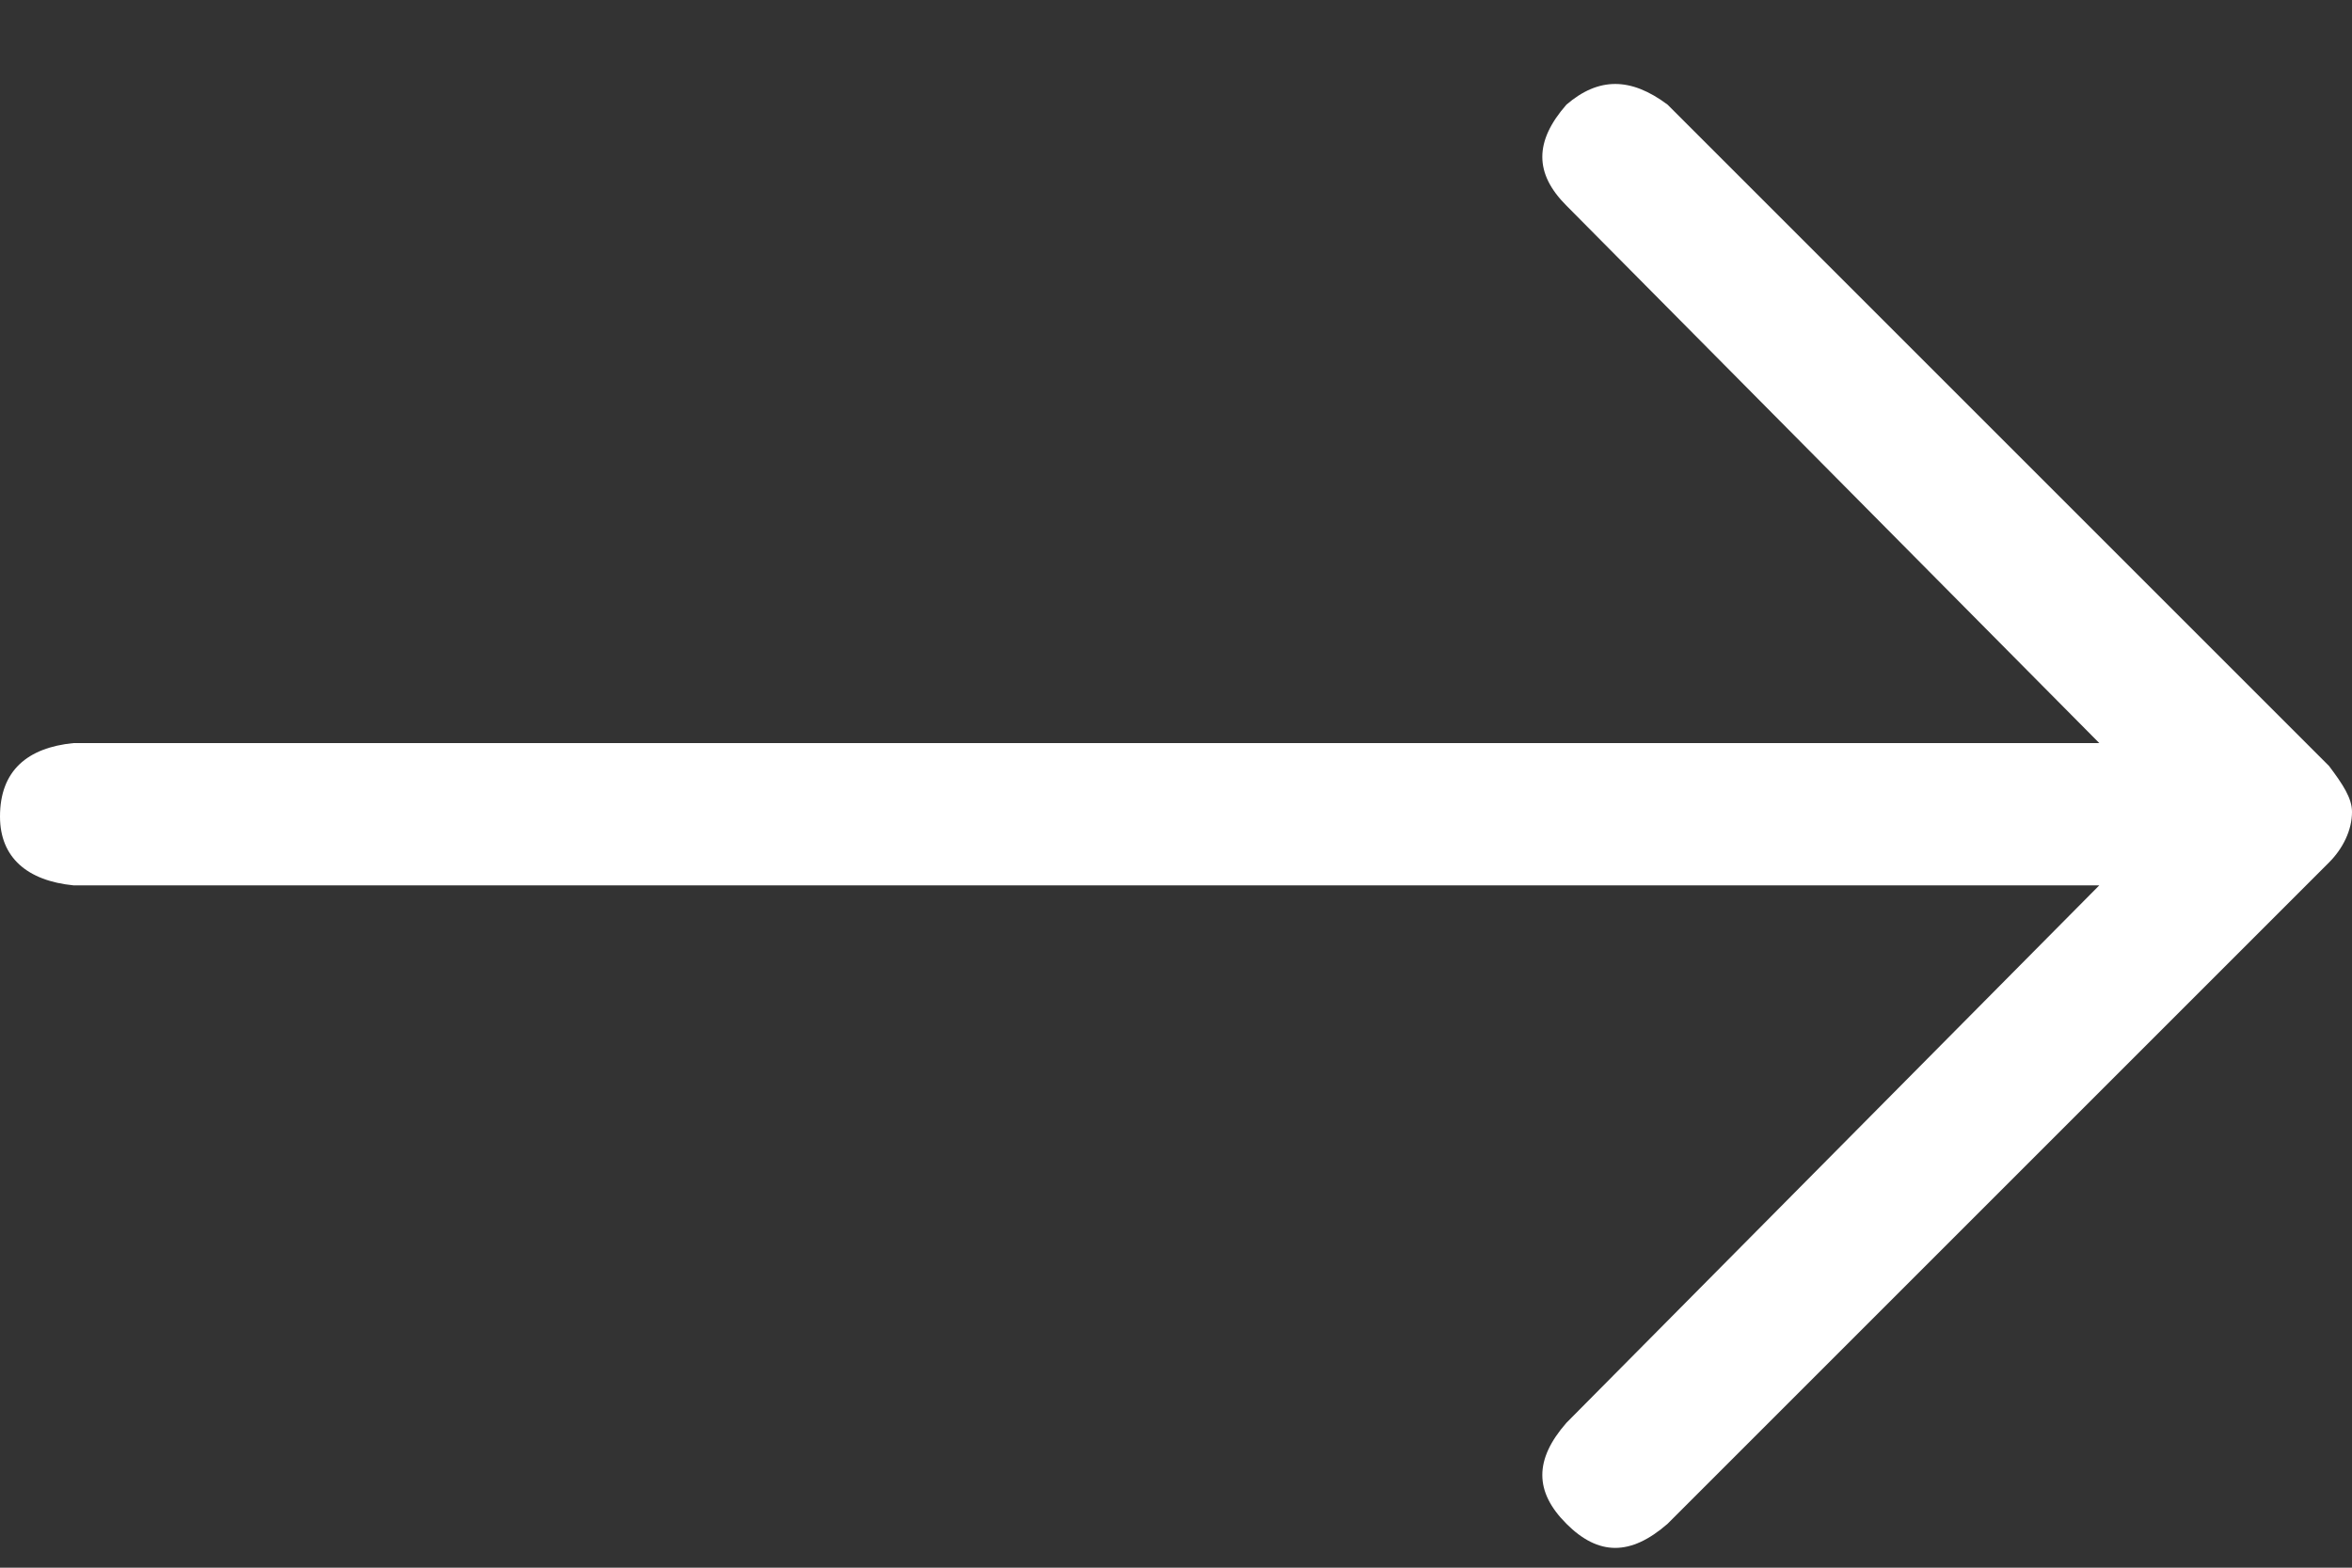 <svg width="18" height="12" viewBox="0 0 18 12" fill="none" xmlns="http://www.w3.org/2000/svg">
<rect x="0" y="0" width="18" height="12" fill="#333333" stroke="none"/>
<path d="M12.762 0.801C12.48 0.59 12.234 0.59 11.988 0.801C11.742 1.082 11.742 1.328 11.988 1.574L16.066 5.688H0.562C0.211 5.723 0 5.898 0 6.25C0 6.566 0.211 6.742 0.562 6.777H16.066L11.988 10.891C11.742 11.172 11.742 11.418 11.988 11.664C12.234 11.91 12.48 11.91 12.762 11.664L17.824 6.602C17.93 6.496 18 6.355 18 6.215C18 6.109 17.93 6.004 17.824 5.863L12.762 0.801Z" fill="white"/>
</svg>
